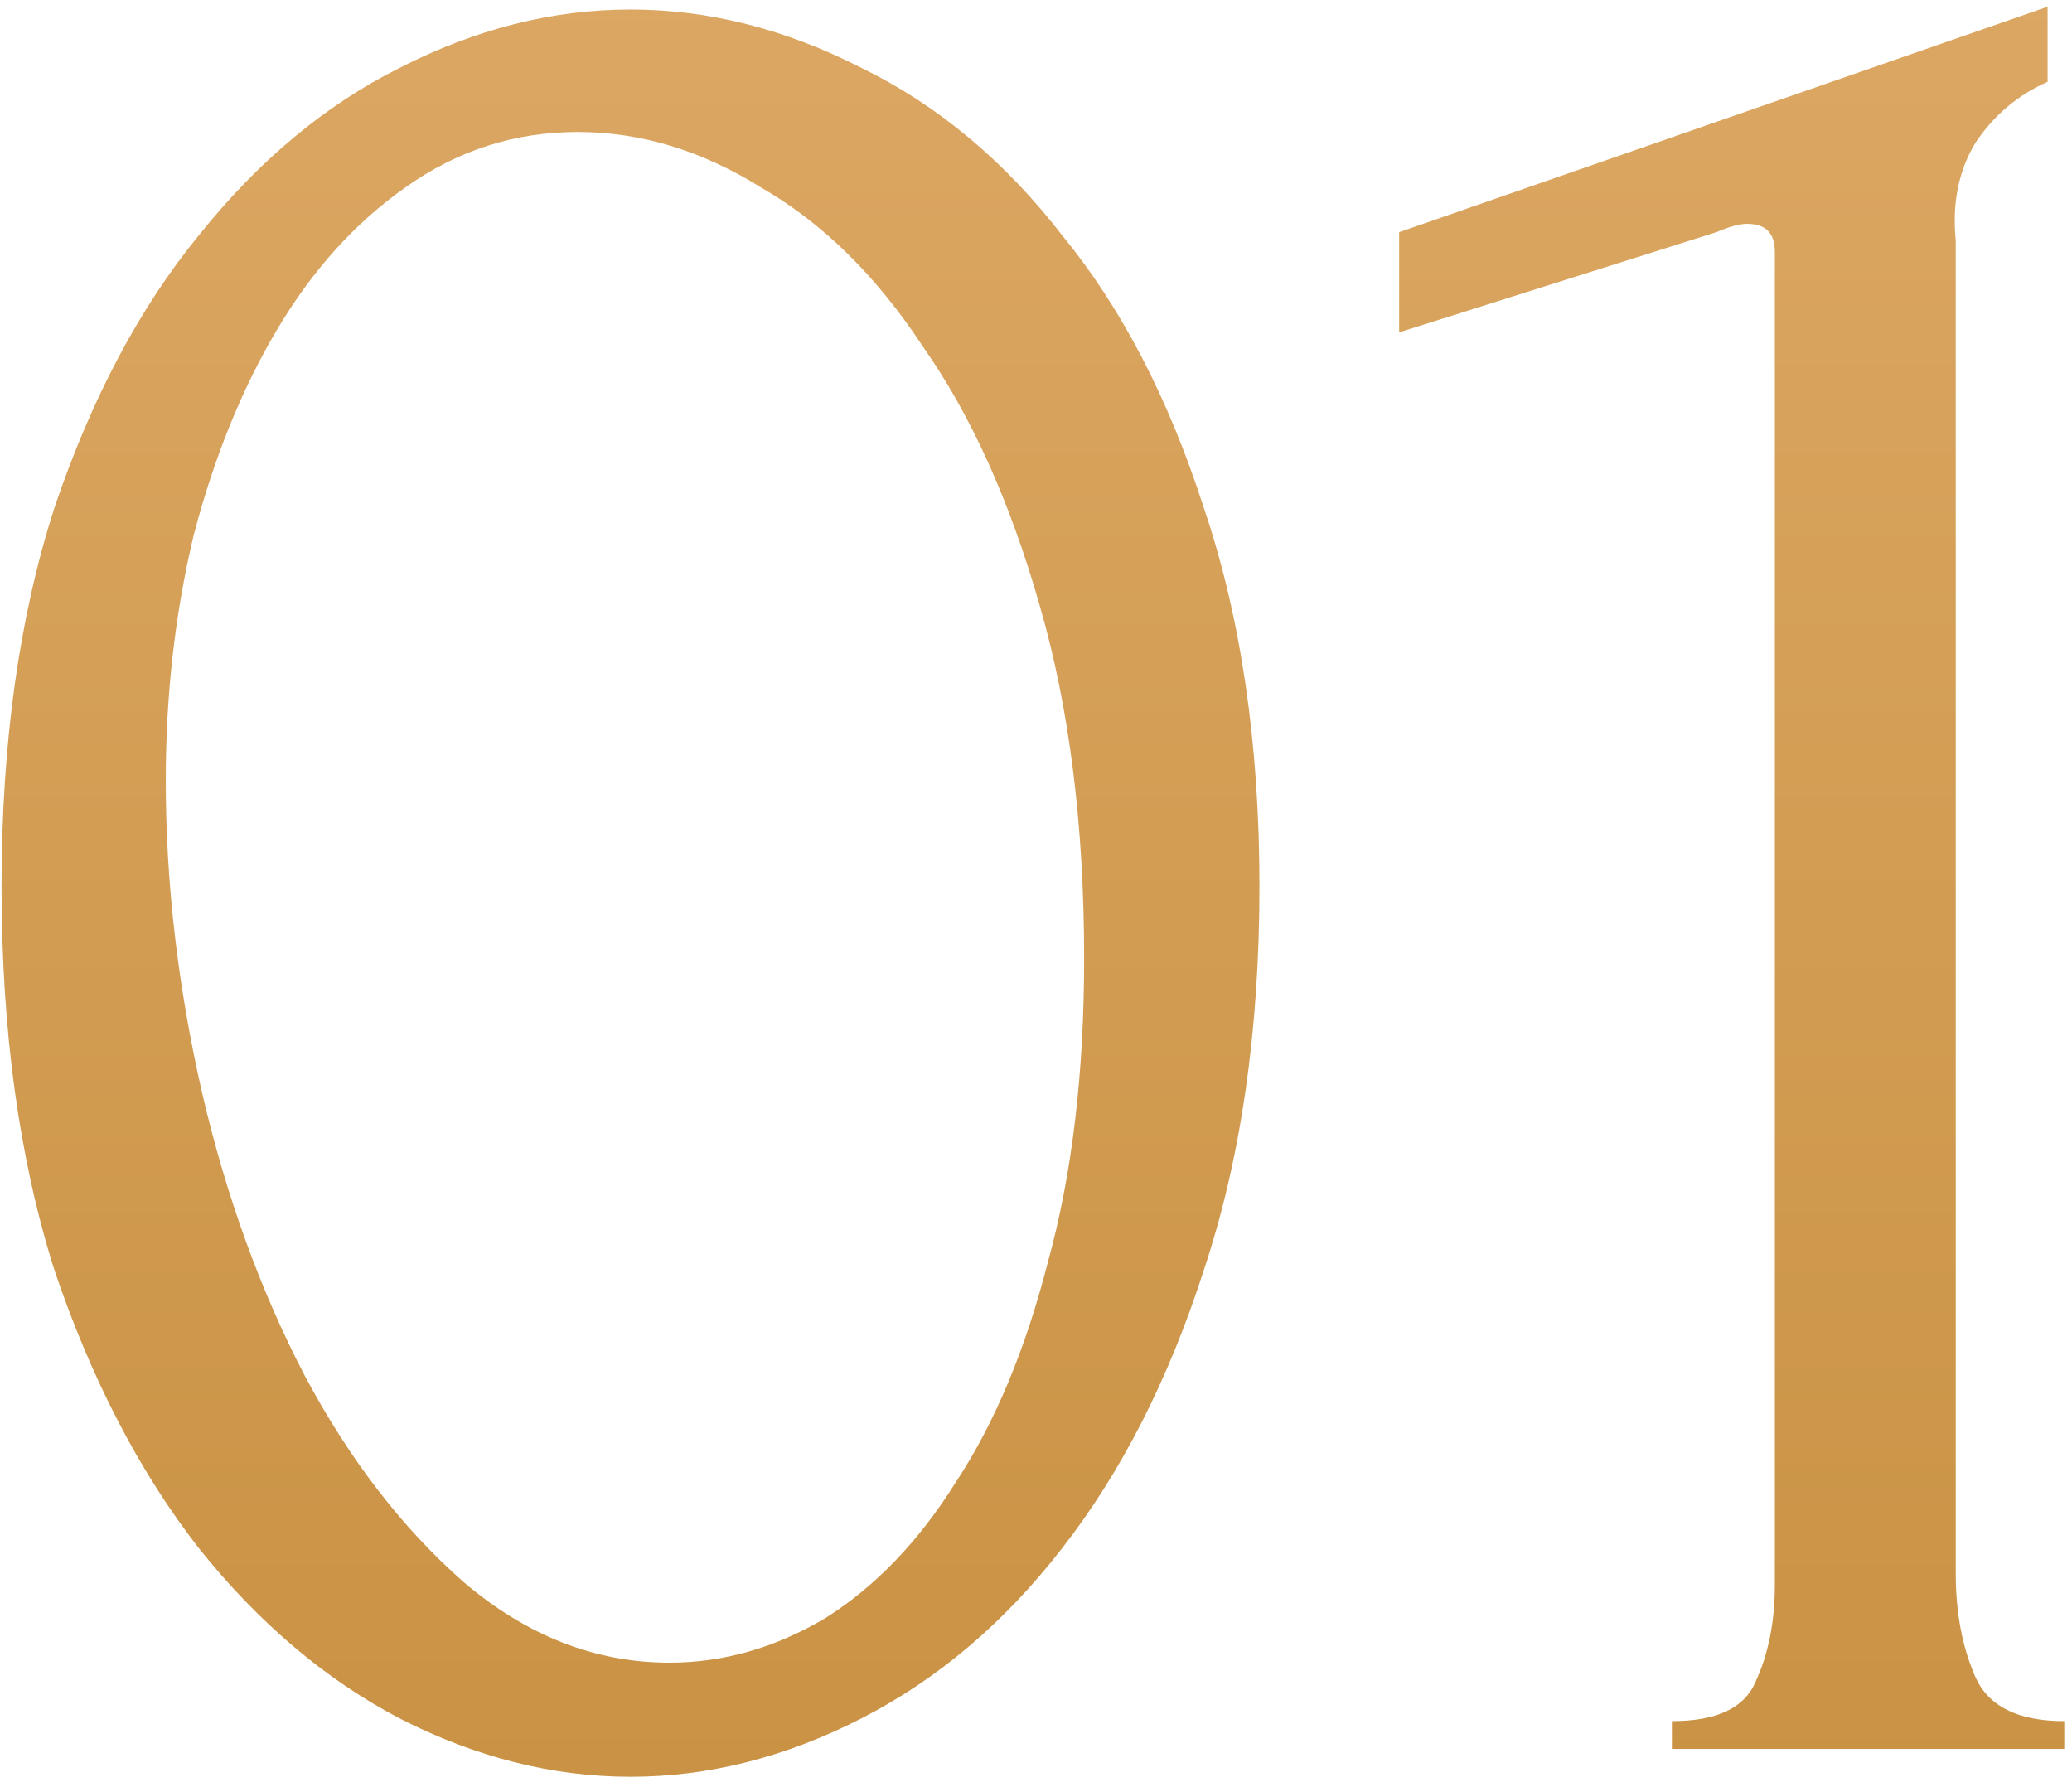 <?xml version="1.0" encoding="UTF-8"?> <svg xmlns="http://www.w3.org/2000/svg" width="109" height="94" viewBox="0 0 109 94" fill="none"> <path d="M0.082 46.616C0.082 39.101 1.009 32.464 2.864 26.706C4.816 20.947 7.353 16.165 10.476 12.358C13.6 8.454 17.113 5.526 21.017 3.574C25.019 1.525 29.069 0.5 33.168 0.5C37.268 0.5 41.318 1.525 45.32 3.574C49.321 5.526 52.835 8.454 55.86 12.358C58.984 16.165 61.472 20.947 63.327 26.706C65.279 32.464 66.255 39.101 66.255 46.616C66.255 54.229 65.279 60.963 63.327 66.819C61.472 72.578 58.984 77.458 55.86 81.459C52.835 85.363 49.321 88.34 45.32 90.39C41.318 92.439 37.268 93.464 33.168 93.464C29.069 93.464 25.019 92.439 21.017 90.39C17.113 88.34 13.6 85.363 10.476 81.459C7.353 77.458 4.816 72.578 2.864 66.819C1.009 60.963 0.082 54.229 0.082 46.616ZM57.032 50.422C57.032 43.395 56.251 37.198 54.689 31.83C53.128 26.364 51.078 21.826 48.54 18.214C46.1 14.506 43.27 11.724 40.049 9.87C36.926 7.918 33.705 6.942 30.387 6.942C27.068 6.942 24.043 7.918 21.31 9.87C18.675 11.724 16.43 14.213 14.576 17.336C12.721 20.459 11.257 24.07 10.184 28.17C9.208 32.269 8.72 36.563 8.72 41.053C8.72 46.421 9.354 51.886 10.623 57.45C11.892 62.915 13.697 67.893 16.04 72.382C18.382 76.774 21.164 80.386 24.384 83.216C27.703 86.046 31.314 87.462 35.218 87.462C38.048 87.462 40.781 86.681 43.416 85.119C46.052 83.46 48.345 81.069 50.297 77.946C52.347 74.822 53.957 70.967 55.128 66.38C56.397 61.793 57.032 56.474 57.032 50.422ZM87.952 92V90.536C90.294 90.536 91.758 89.853 92.344 88.486C93.027 87.022 93.369 85.314 93.369 83.362V13.237C93.369 12.261 92.881 11.773 91.905 11.773C91.514 11.773 90.977 11.919 90.294 12.212L73.605 17.482V12.212L107.716 0.354V4.306C106.154 4.99 104.885 6.063 103.909 7.527C103.031 8.991 102.689 10.699 102.885 12.651V82.777C102.885 84.826 103.226 86.632 103.909 88.194C104.593 89.755 106.154 90.536 108.594 90.536V92H87.952Z" fill="url(#paint0_linear_45_3)"></path> <defs> <linearGradient id="paint0_linear_45_3" x1="57.5" y1="166.765" x2="57.5" y2="-33" gradientUnits="userSpaceOnUse"> <stop stop-color="#BB822C"></stop> <stop offset="1" stop-color="#E2AE6D"></stop> </linearGradient> </defs> </svg> 